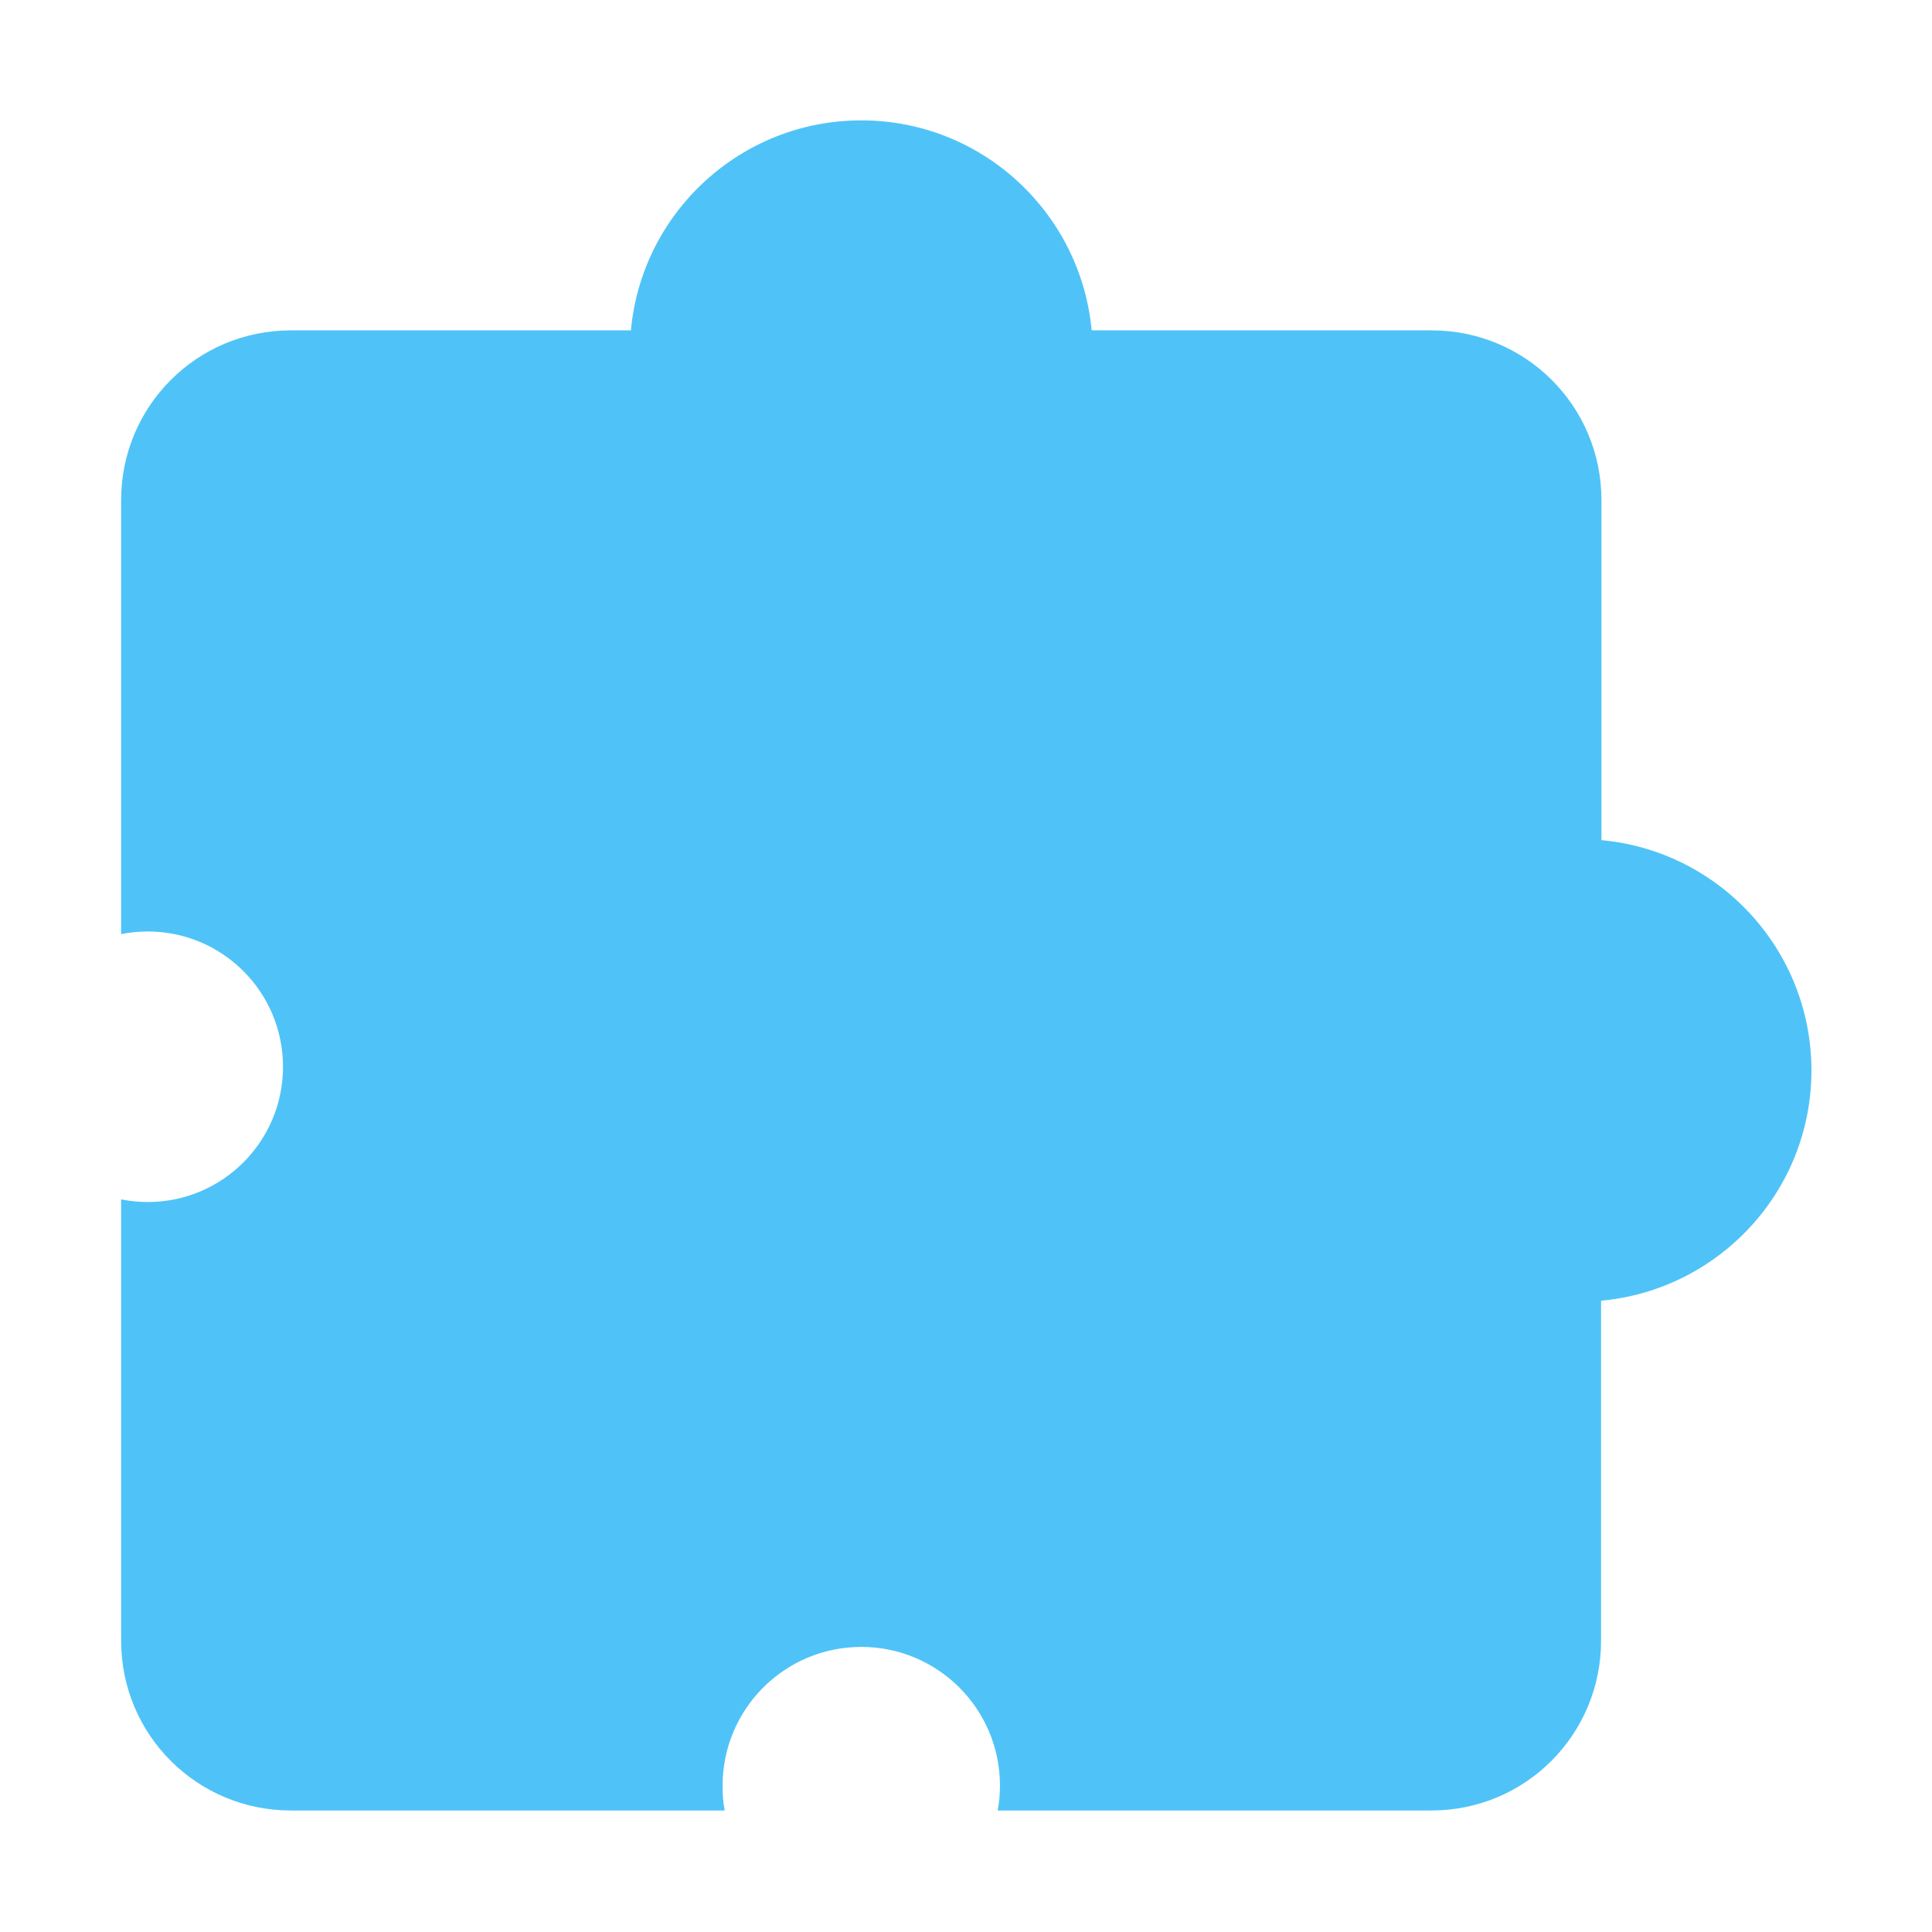 <?xml version="1.0" standalone="no"?><!DOCTYPE svg PUBLIC "-//W3C//DTD SVG 1.1//EN" "http://www.w3.org/Graphics/SVG/1.1/DTD/svg11.dtd"><svg t="1719729139491" class="icon" viewBox="0 0 1024 1024" version="1.1" xmlns="http://www.w3.org/2000/svg" p-id="6936" xmlns:xlink="http://www.w3.org/1999/xlink" width="23" height="23"><path d="M384.1 959.6H154.2c-49.7 0-90-40-90-90V635.7c4.6 0.9 9.3 1.4 14.1 1.4 39.6 0 71.7-32.1 71.7-71.7s-32.1-71.7-71.7-71.7c-4.8 0-9.6 0.5-14.1 1.4v-230c0-49.7 40-90 90-90h180.2c5.7-62.4 58.2-111.3 122.1-111.3s116.3 48.9 122.1 111.3h180.2c49.7 0 90 40 90 90v180.2c62.4 5.7 111.3 58.2 111.3 122.1s-49.1 116.3-111.5 122v180.2c0 49.7-40 90-90 90H528.8c0.8-4.3 1.2-8.7 1.2-13.2 0-40.6-32.9-73.5-73.5-73.5S383 905.8 383 946.4c-0.1 4.5 0.3 8.9 1.1 13.2z" fill="#4FC3F7" p-id="6937"></path></svg>